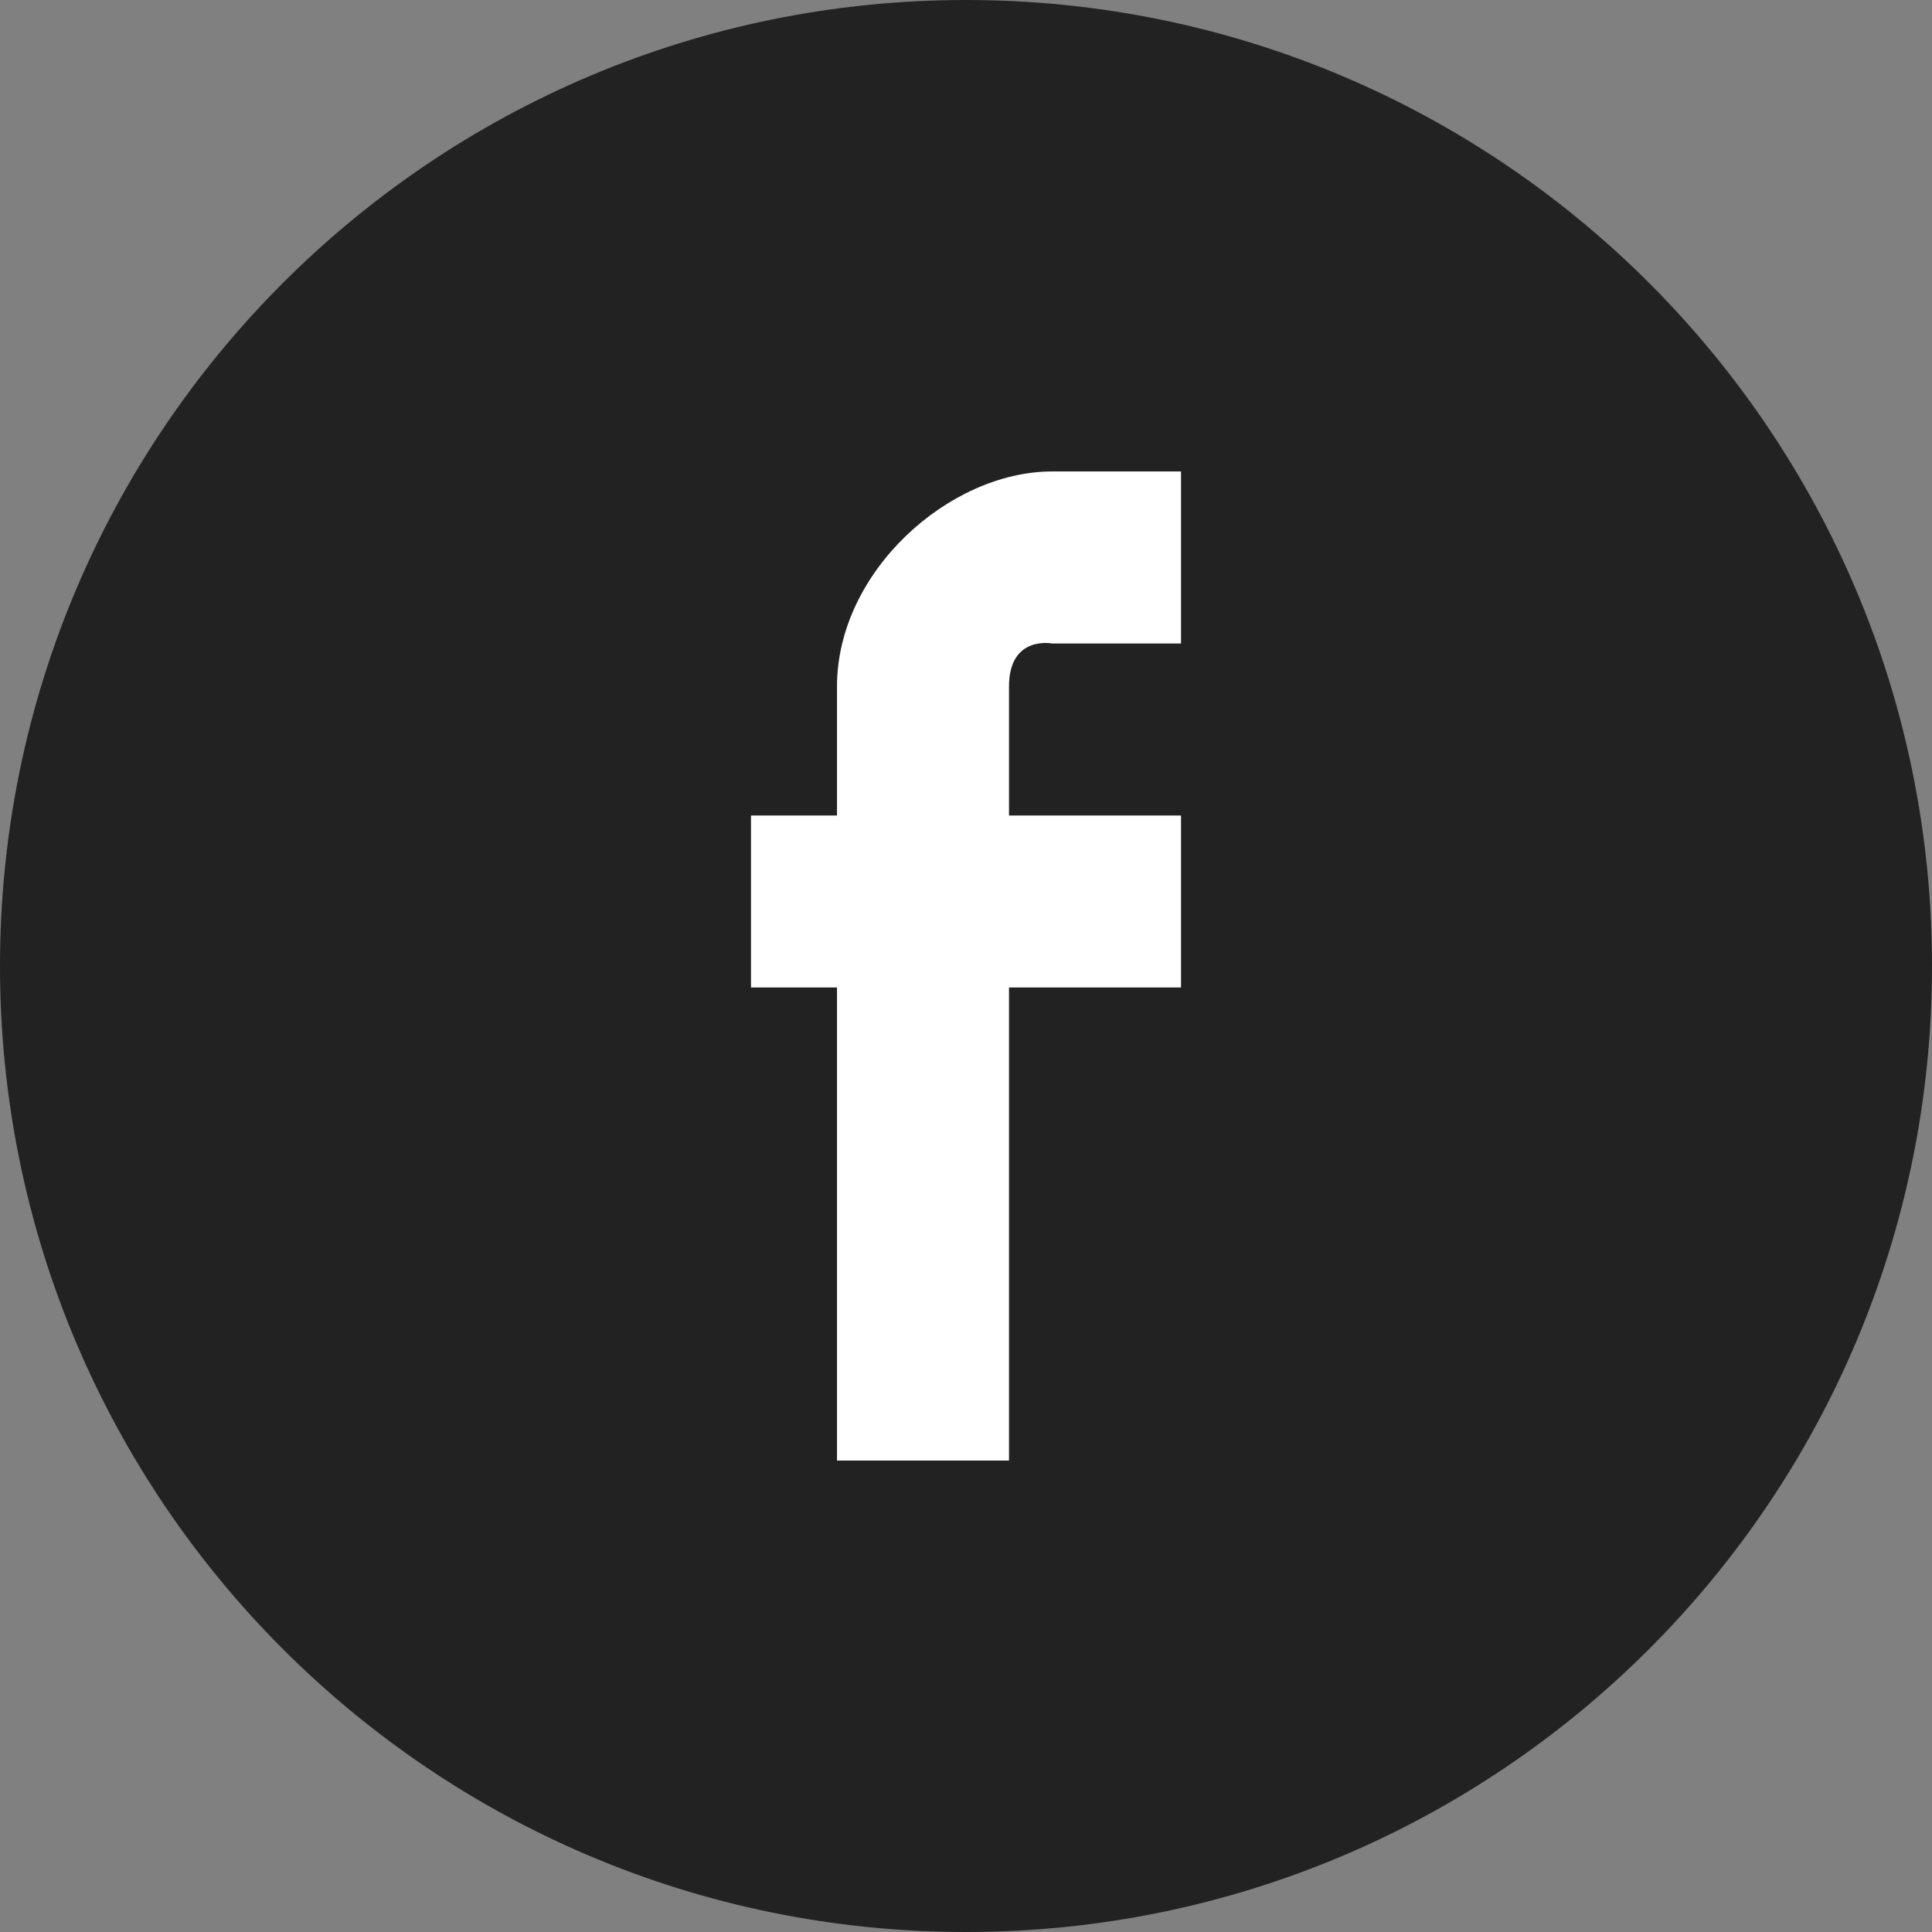 <?xml version="1.0" standalone="no"?>
<!-- Generator: Adobe Fireworks 10, Export SVG Extension by Aaron Beall (http://fireworks.abeall.com) . Version: 0.6.1  -->
<!DOCTYPE svg PUBLIC "-//W3C//DTD SVG 1.1//EN" "http://www.w3.org/Graphics/SVG/1.1/DTD/svg11.dtd">
<svg id="Untitled-%u30DA%u30FC%u30B8%201" viewBox="0 0 31 31" style="background-color:#ffffff00" version="1.1"
	xmlns="http://www.w3.org/2000/svg" xmlns:xlink="http://www.w3.org/1999/xlink" xml:space="preserve"
	x="0px" y="0px" width="31px" height="31px"
>
	<rect x="0" y="0" width="31" height="31" fill="#808080" stroke="none"/>
	<g id="%u30EC%u30A4%u30E4%u30FC%201">
		<g>
			<path id="%u6955%u5186%u5F62" d="M 0 15.5 C 0 6.939 6.939 0 15.5 0 C 24.061 0 31 6.939 31 15.5 C 31 24.061 24.061 31 15.5 31 C 6.939 31 0 24.061 0 15.5 Z" fill="#222222"/>
			<path d="M 18.95 7.565 L 18.95 10.325 L 16.88 10.325 C 16.88 10.325 16.19 10.19 16.19 11.015 C 16.19 11.841 16.19 13.085 16.19 13.085 L 18.95 13.085 L 18.95 15.845 L 16.19 15.845 L 16.19 23.435 L 13.43 23.435 L 13.43 15.845 L 12.05 15.845 L 12.05 13.085 L 13.43 13.085 C 13.43 13.085 13.43 12.976 13.43 11.015 C 13.43 9.17 15.232 7.565 16.88 7.565 C 17.313 7.565 18.95 7.565 18.95 7.565 Z" fill="#ffffff"/>
		</g>
	</g>
</svg>
